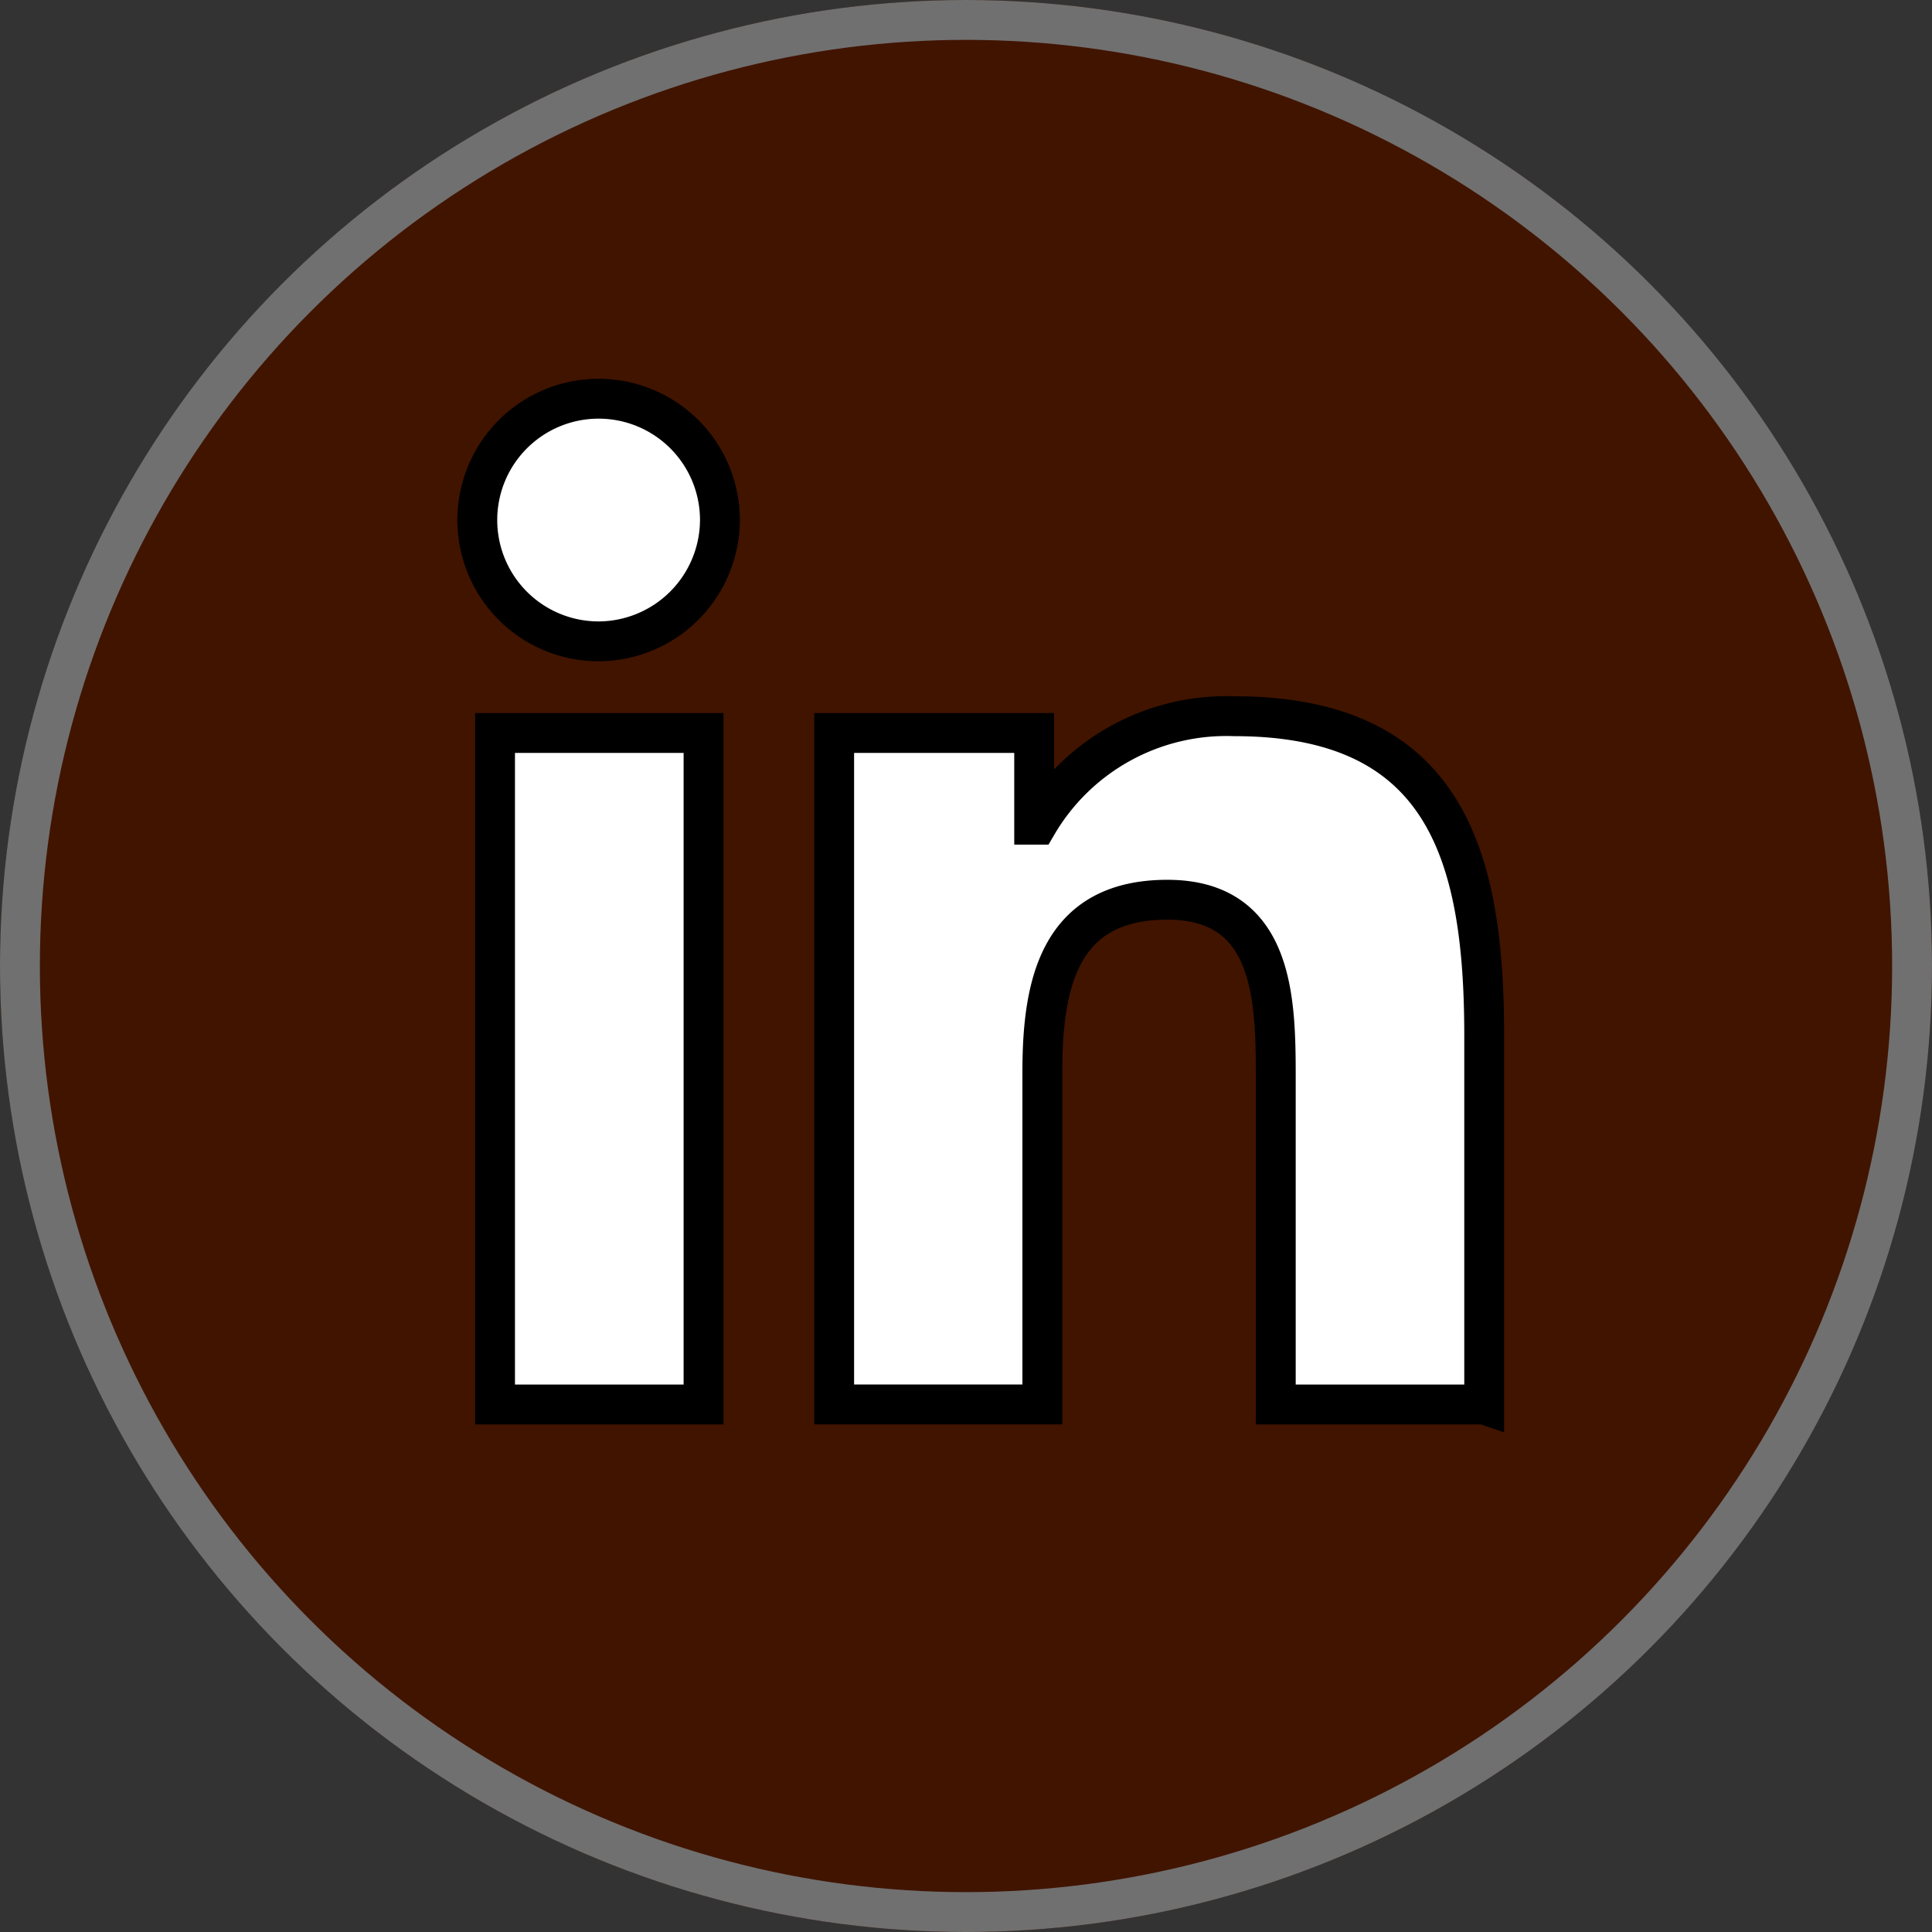 <svg id="Komponente_23_1" data-name="Komponente 23 – 1" xmlns="http://www.w3.org/2000/svg" width="48.46" height="48.46" viewBox="0 0 48.46 48.46">
  <rect x="0" y="0" width="48.46" height="48.46" fill="#333333" stroke="none"/>
  <g id="Ellipse_5" data-name="Ellipse 5" fill="#411400" stroke="#707070" stroke-width="1">
    <circle cx="24.23" cy="24.23" r="24.23" stroke="none"/>
    <circle cx="24.23" cy="24.23" r="23.73" fill="none"/>
  </g>
  <path id="Icon_awesome-linkedin-in" data-name="Icon awesome-linkedin-in" d="M5.647,25.228H.417V8.385h5.23ZM3.029,6.087A3.043,3.043,0,1,1,6.058,3.03,3.055,3.055,0,0,1,3.029,6.087ZM25.222,25.228H20v-8.2c0-1.954-.039-4.46-2.719-4.46-2.719,0-3.136,2.123-3.136,4.319v8.34H8.923V8.385H13.94v2.3h.073a5.5,5.5,0,0,1,4.949-2.72c5.293,0,6.266,3.486,6.266,8.013v9.252Z" transform="translate(12 10)" fill="#fff" stroke="#000" stroke-width="1"/>
</svg>
